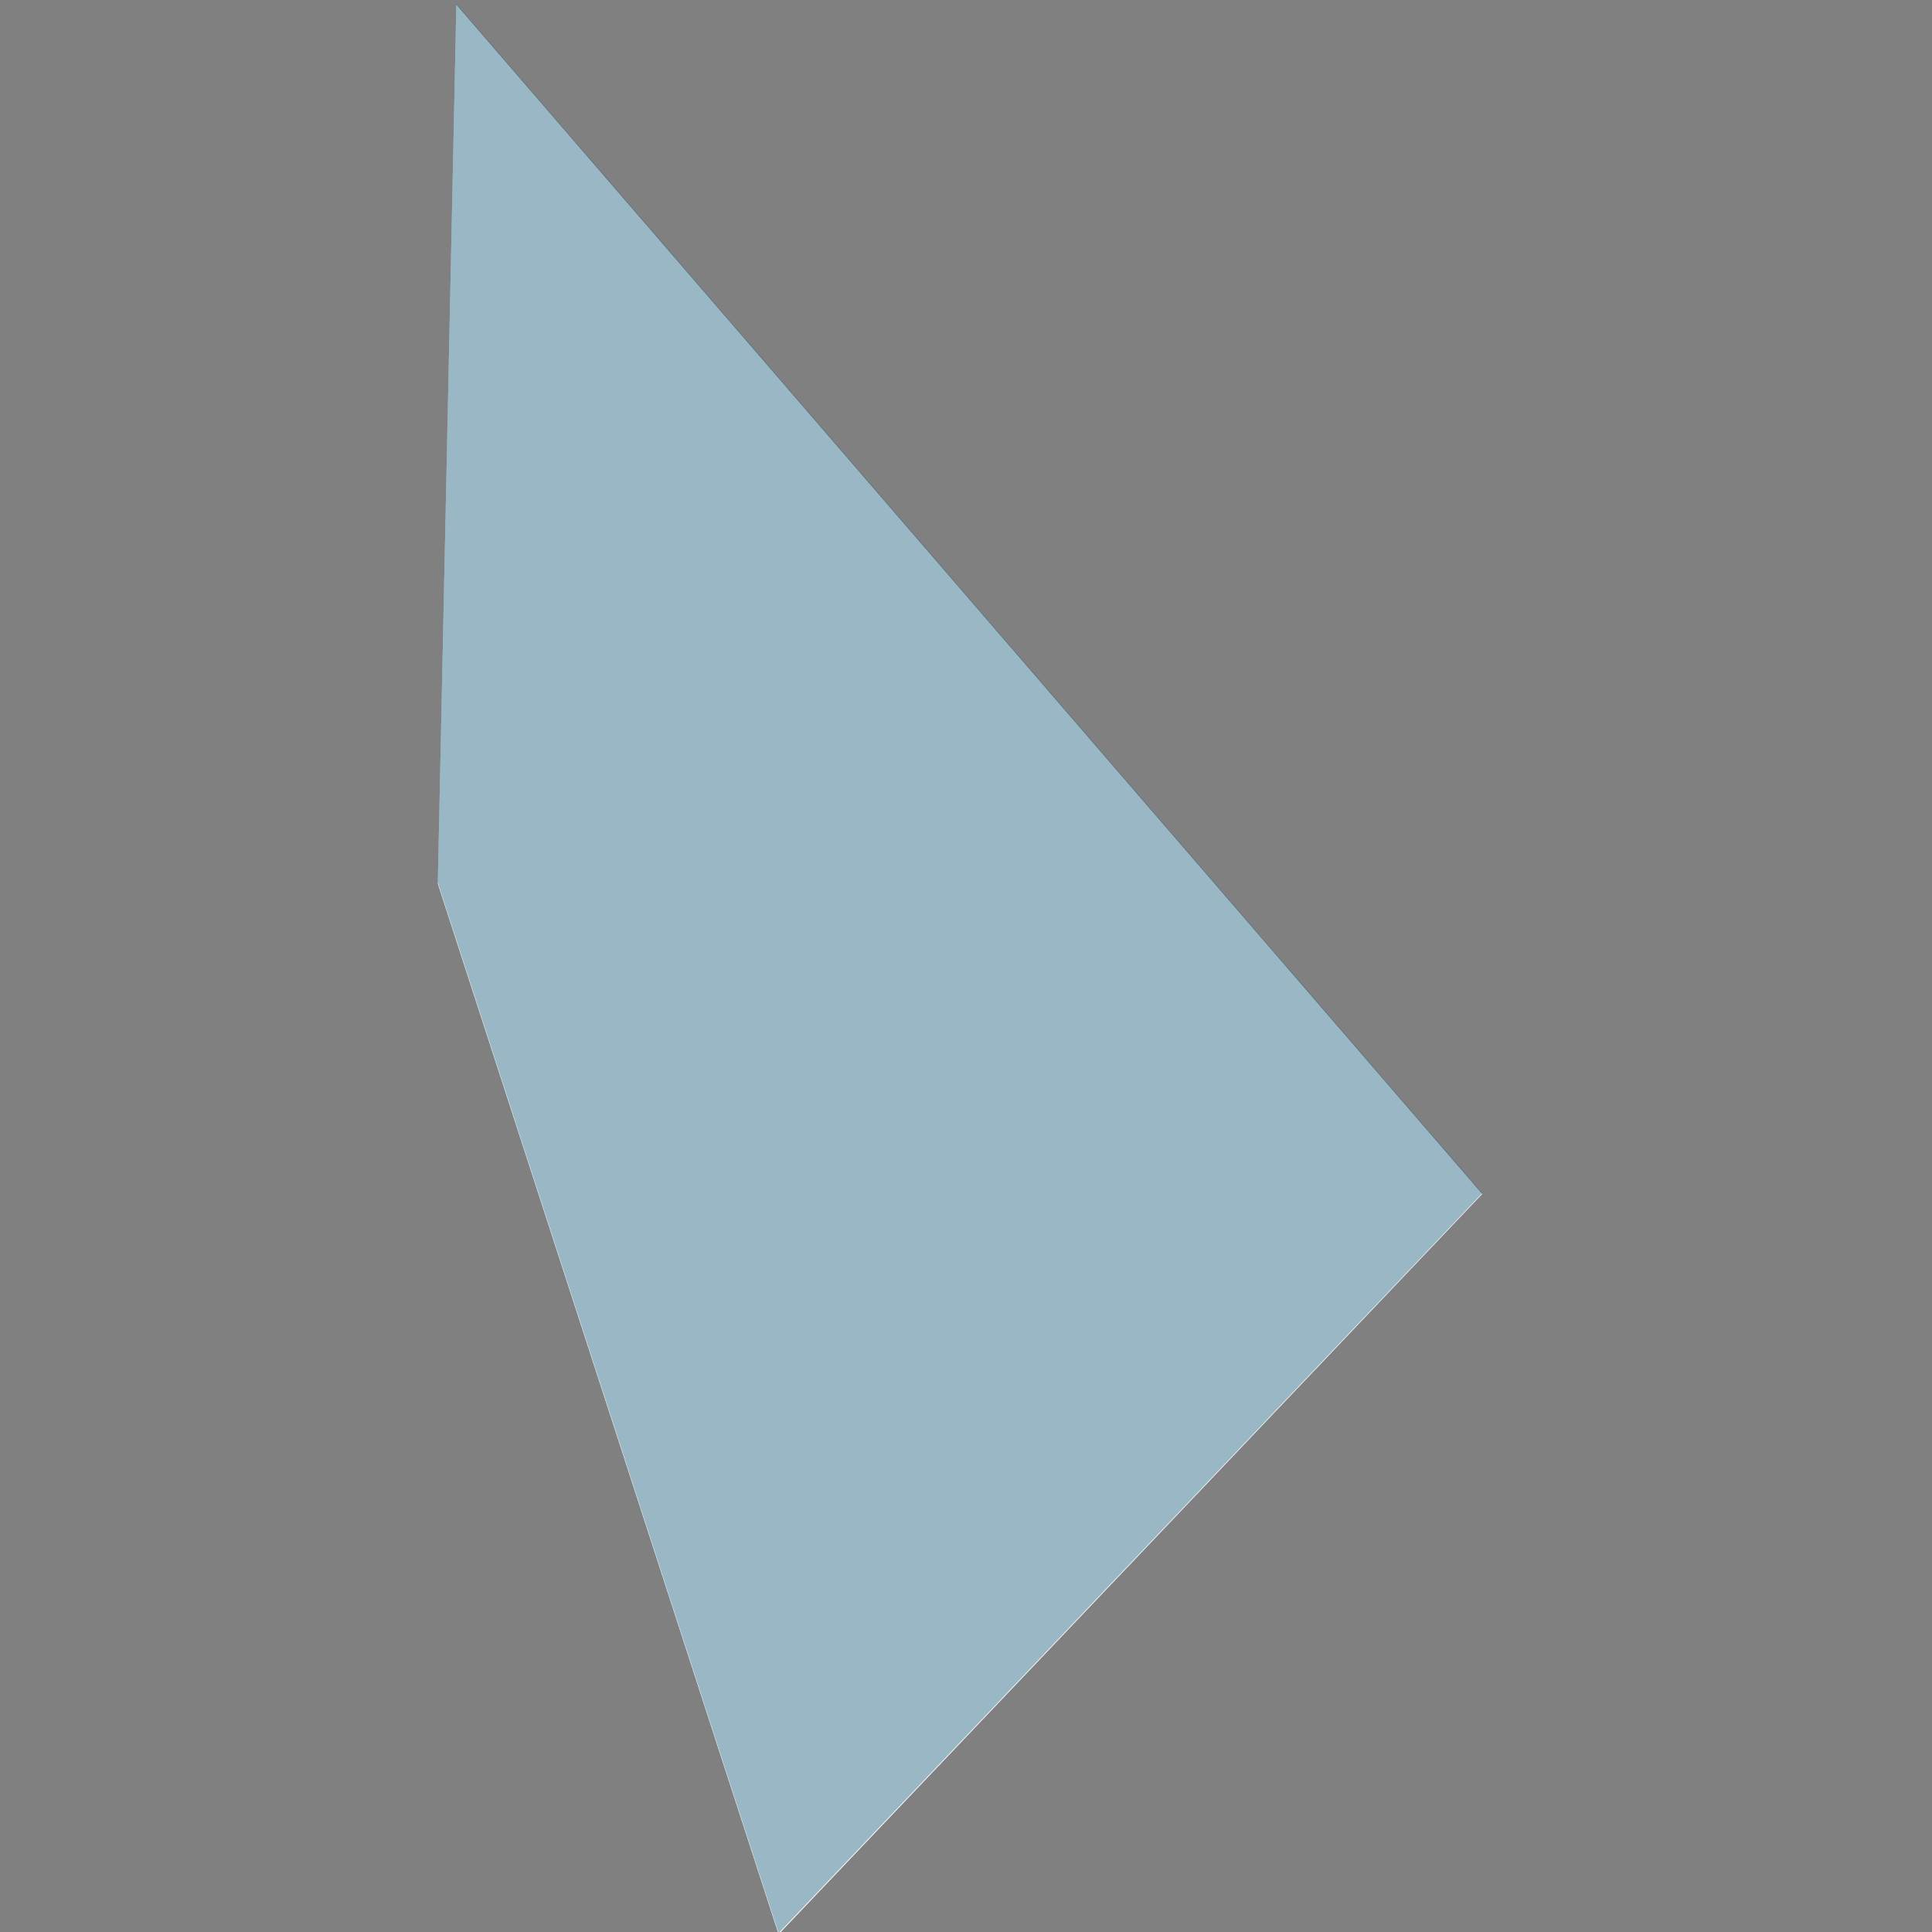 <?xml version="1.0" encoding="utf-8"?>
<!-- Generator: Adobe Illustrator 24.1.2, SVG Export Plug-In . SVG Version: 6.00 Build 0)  -->
<svg version="1.1" xmlns="http://www.w3.org/2000/svg" xmlns:xlink="http://www.w3.org/1999/xlink" x="0px" y="0px"
	 viewBox="0 0 500 500" style="enable-background:new 0 0 500 500;" xml:space="preserve">
<rect x="0" y="0" width="500" height="500" fill="#808080" stroke="none"/>
<style type="text/css">
	.st0{display:none;}
	.st1{display:inline;}
	.st2{display:inline;fill:#FFFFFF;}
	.st3{display:inline;fill:#B1B1B1;}
	.st4{display:inline;fill:#003A57;}
	.st5{fill:#FFFFFF;}
	.st6{opacity:0.4;fill:#004B6F;}
	.st7{opacity:0.7;fill:#004B6F;}
	.st8{display:inline;fill:#3C3C3B;}
	.st9{opacity:0.9;fill:#FFFFFF;}
	.st10{display:inline;opacity:0.9;fill:#575756;}
	.st11{display:inline;opacity:0.2;fill:#004B6F;}
</style>
<g id="Ebene_10" class="st0">
	<rect x="-106" y="-25" class="st1" width="681" height="559"/>
</g>
<g id="hilfslinien">
</g>
<g id="_x36_" class="st0">
	<polygon id="white" class="st2" points="98.8,192.5 -0.1,417.8 499.3,322.6 438.8,82.2 	"/>
	<polygon class="st3" points="98.9,192.2 0,417.5 499.4,322.3 438.9,81.9 	"/>
</g>
<g id="_x34_" class="st0">
	
		<rect x="51.1" y="52.8" transform="matrix(0.951 -0.309 0.309 0.951 -65.263 89.165)" class="st4" width="396.2" height="396.2"/>
</g>
<g id="_x37__1_">
	<polygon id="white_4_" class="st5" points="201.5,500.6 383.6,309 118.1,1.2 113.3,228.7 	"/>
	<polygon class="st6" points="201.5,500.3 383.6,308.8 118.1,1 113.3,228.4 	"/>
</g>
<g id="_x31_" class="st0">
	<polygon id="white_1_" class="st2" points="493.9,338.8 500,54.2 0.2,149.4 153.7,449.2 	"/>
	<g id="_x31__1_" class="st1">
		<polygon class="st7" points="493.9,338.8 500,54.2 0.2,149.4 153.7,449.2 		"/>
	</g>
</g>
<g id="_x35_" class="st0">
	<polygon class="st8" points="332.9,234.1 213.1,0 82.4,375 419.1,499.7 	"/>
</g>
<g id="_x33__1_" class="st0">
	<g id="white_2_" class="st1">
		<polygon class="st9" points="0.4,27.5 385.3,473.8 500,212.5 		"/>
	</g>
	<polygon class="st10" points="0.4,27.5 385.3,473.8 500,212.5 	"/>
</g>
<g id="_x32__1_" class="st0">
	<g id="white_3_" class="st1">
		<polygon class="st5" points="369.6,0 132.2,249.7 195.2,500.3 		"/>
	</g>
	<polygon class="st11" points="369.6,0 132.2,249.7 195.2,500.3 	"/>
</g>
<g id="Ebene_8">
</g>
</svg>
